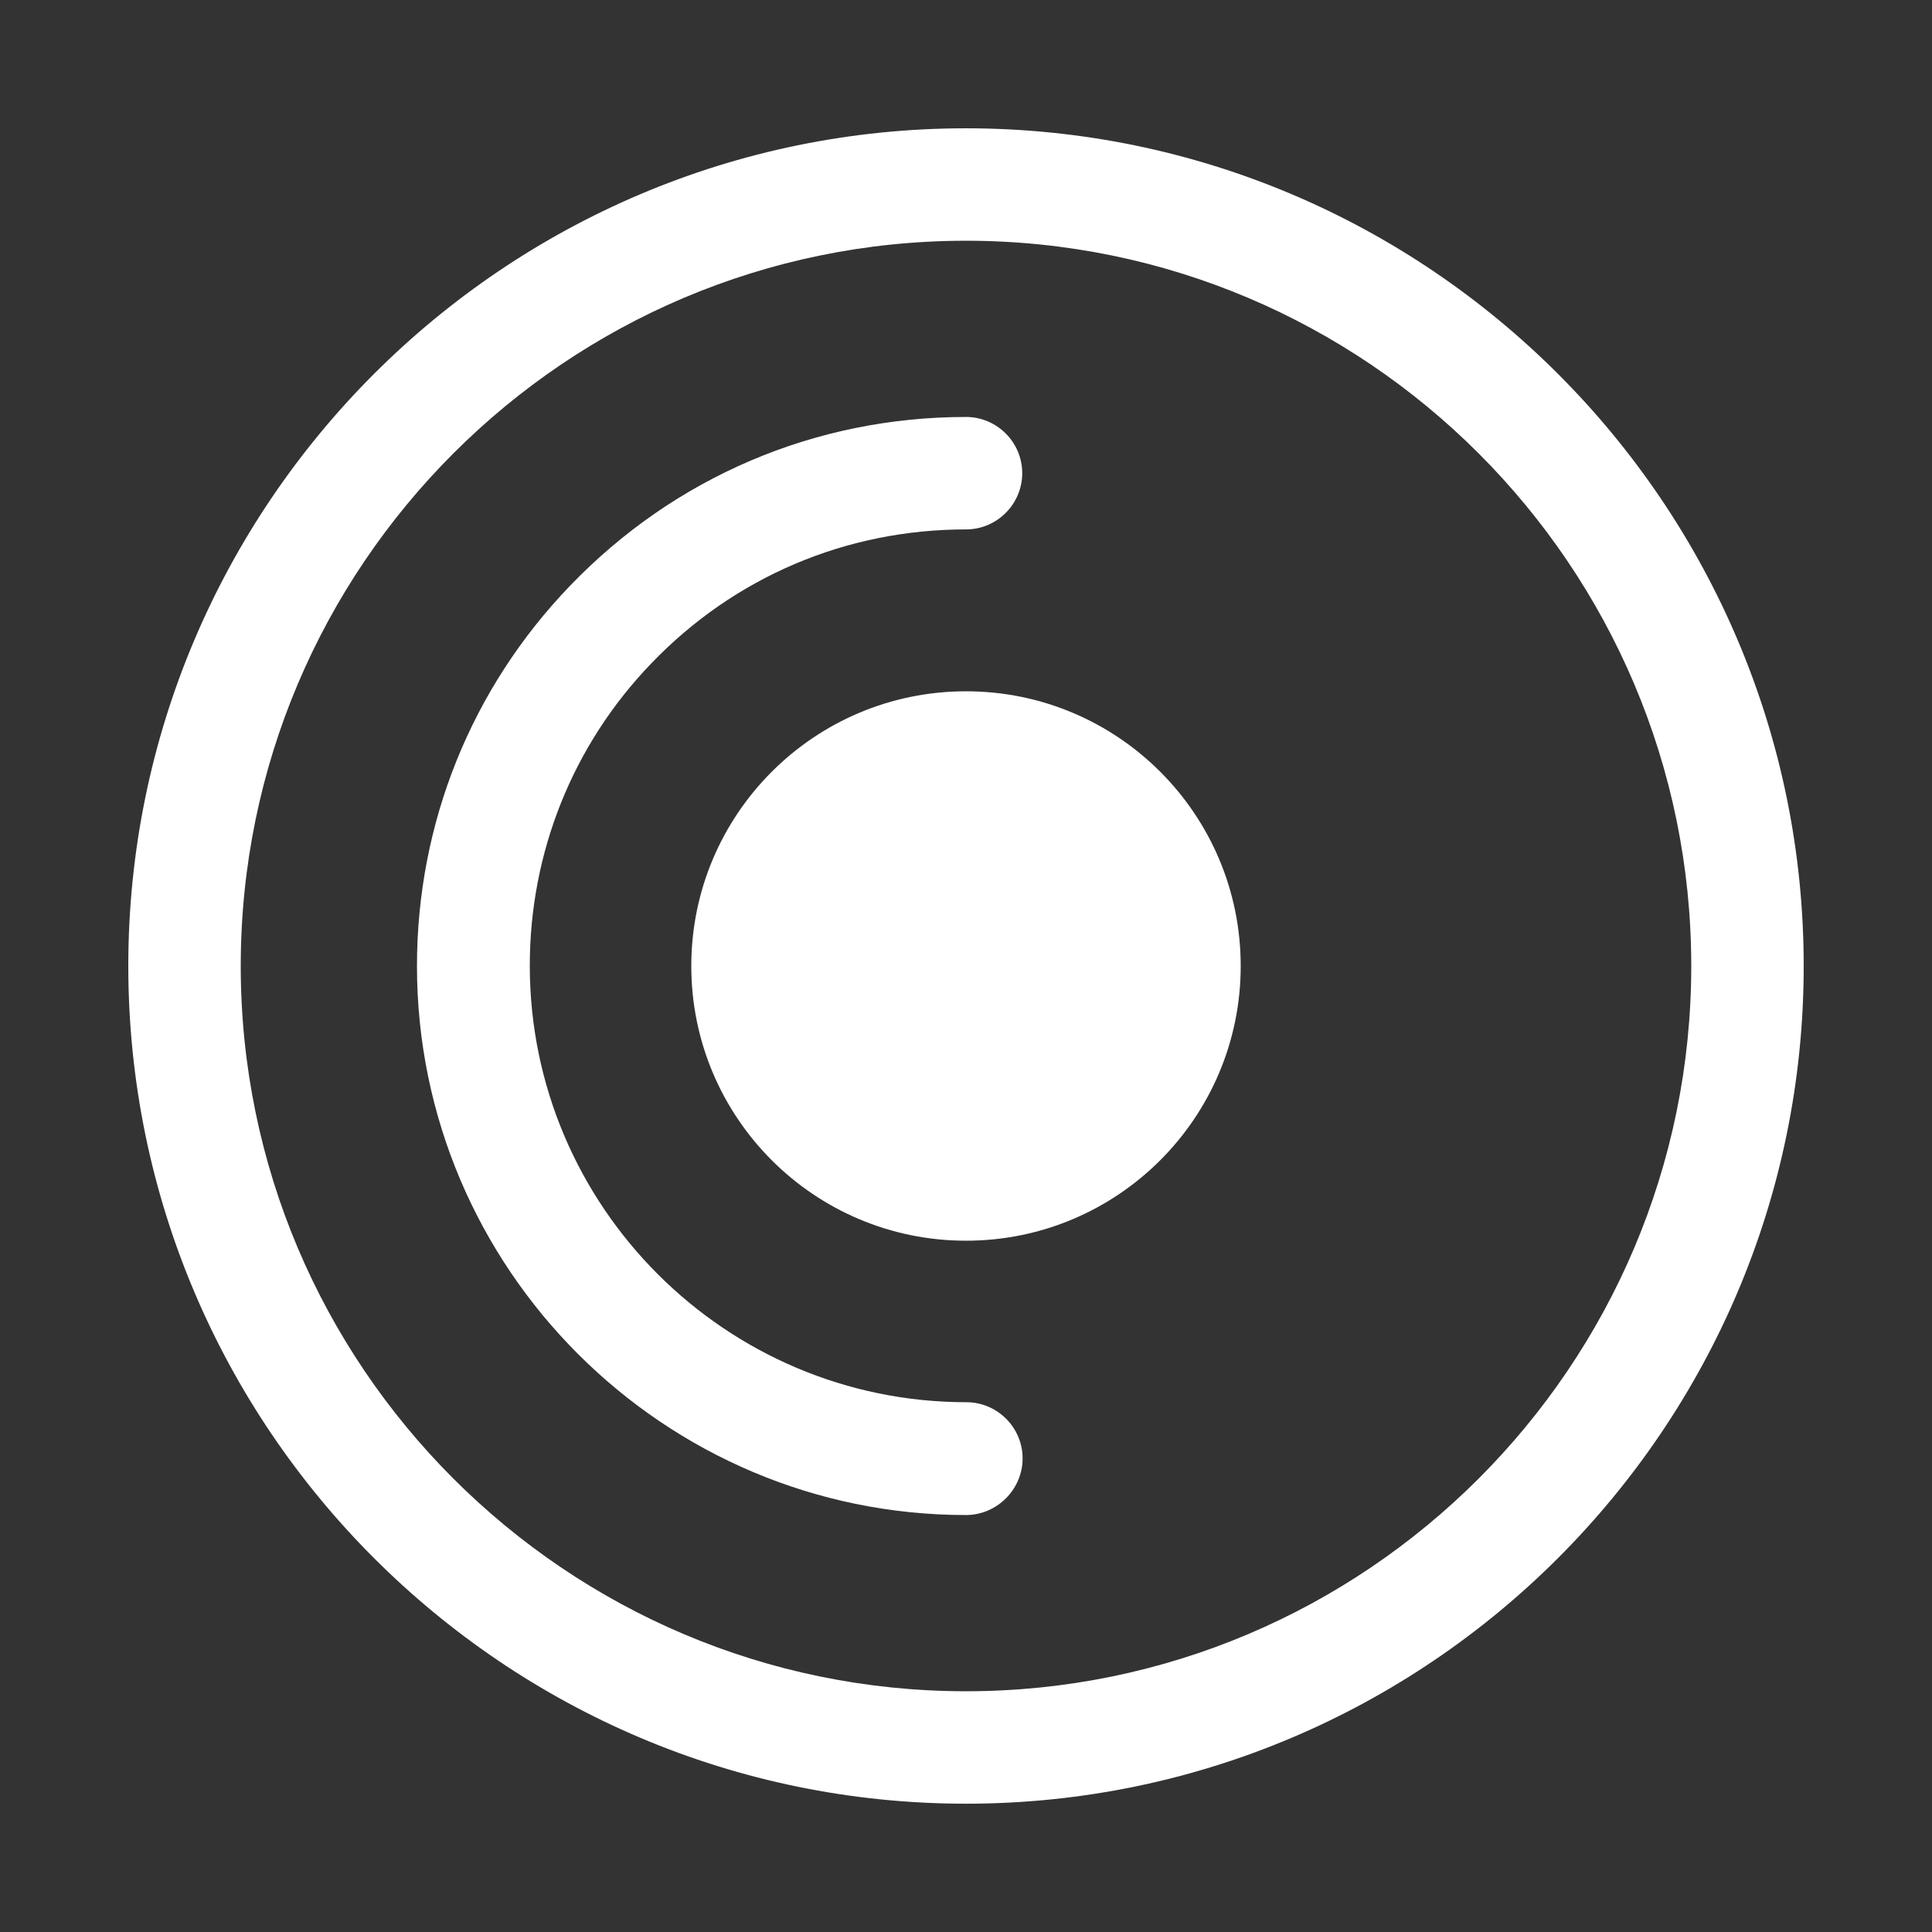 <svg xmlns="http://www.w3.org/2000/svg" xmlns:xlink="http://www.w3.org/1999/xlink" id="Layer_1" x="0px" y="0px" viewBox="0 0 512 512" style="enable-background:new 0 0 512 512;" xml:space="preserve">
<rect x="0" y="0" width="512" height="512" fill="#333333" stroke="none"/>
<style type="text/css">
	.st0{fill:#ffffff;}
	.st1{fill:#ffffff;}
	
</style>
<g>
	<g>
		<path class="st0" d="M256,478c-122.4,0-222-99.6-222-222S133.6,34,256,34s222,99.6,222,222S378.4,478,256,478z M256,63.8    C150,63.8,63.8,150,63.8,256S150,448.2,256,448.2S448.2,362,448.2,256S362,63.8,256,63.8z"></path>
	</g>
	<g>
		<path class="st1" d="M256,401.5c-80.2,0-145.5-65.3-145.5-145.5c0-37.8,14.4-73.6,40.6-100.8c27.7-28.8,65-44.7,104.9-44.7    c8.2,0,14.9,6.7,14.9,14.9s-6.7,14.9-14.9,14.9c-31.8,0-61.4,12.6-83.4,35.5c-20.8,21.6-32.2,50.1-32.2,80.1    c0,63.8,51.9,115.7,115.7,115.7c8.2,0,14.9,6.7,14.9,14.9S264.2,401.5,256,401.5z"></path>
	</g>
	<g>
		<circle class="st0" cx="256" cy="256" r="72.8"></circle>
	</g>
</g>
</svg>